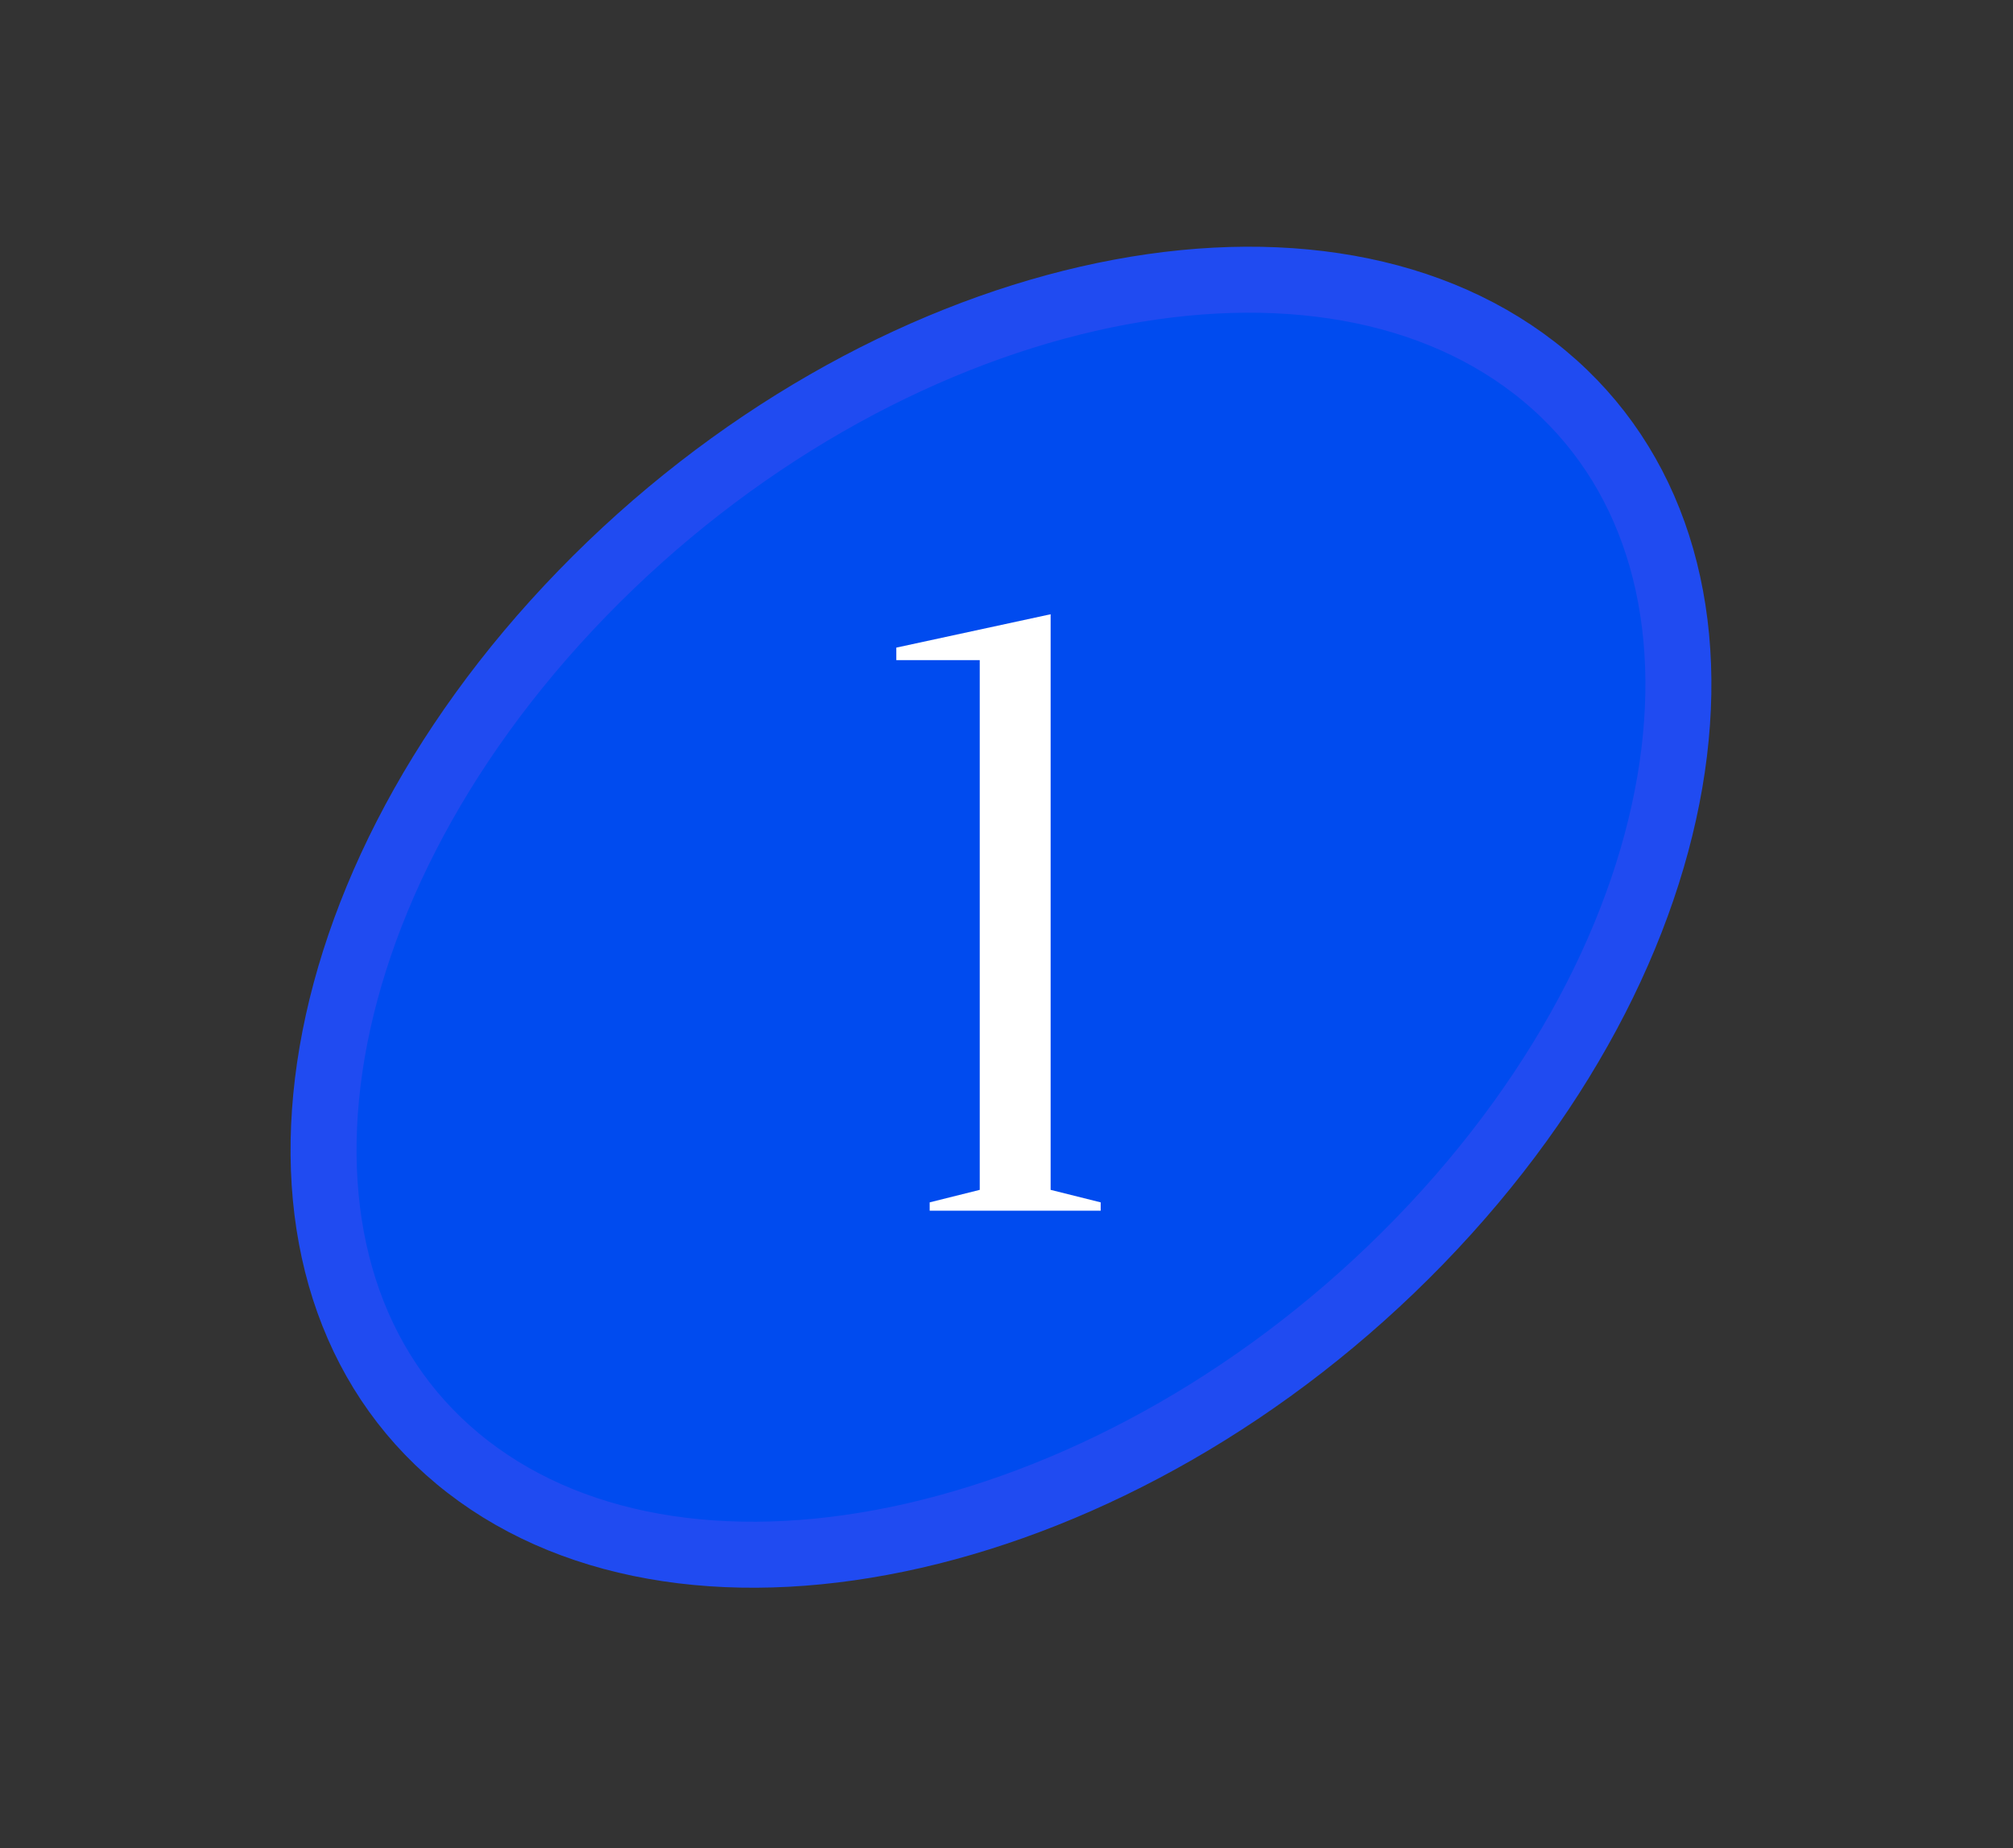 <svg width="61" height="56" viewBox="0 0 61 56" fill="none" xmlns="http://www.w3.org/2000/svg">
<rect x="0" y="0" width="61" height="56" fill="#333333" stroke="none"/>
<path d="M14.174 44.445C10.779 41.819 9.347 37.608 9.932 32.791C10.517 27.977 13.118 22.647 17.646 17.981C22.174 13.315 27.713 10.257 32.967 9.054C38.224 7.85 43.096 8.516 46.491 11.142C49.886 13.768 51.319 17.979 50.733 22.796C50.148 27.61 47.547 32.94 43.019 37.606C38.491 42.273 32.952 45.33 27.698 46.533C22.441 47.737 17.569 47.071 14.174 44.445Z" fill="#004BEF" stroke="#204BF1" stroke-width="2"/>
<path d="M31.837 36.055L33.354 36.434V36.687H28.172V36.434L29.689 36.055V20.003H27.161V19.624L31.837 18.613V36.055Z" fill="white"/>
</svg>
